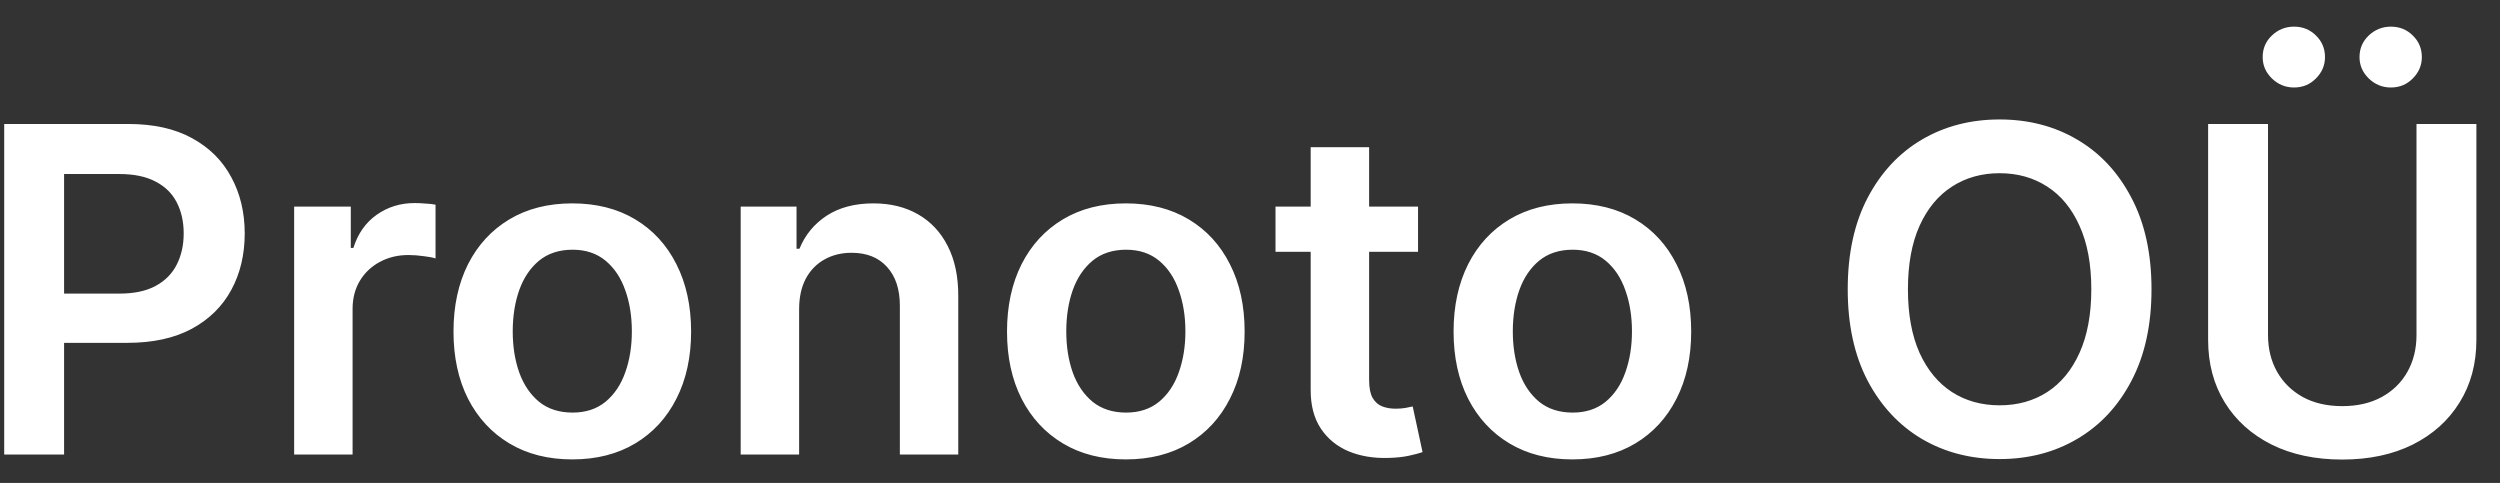 <svg width="88" height="17" viewBox="0 0 88 17" fill="none" xmlns="http://www.w3.org/2000/svg">
<rect x="0" y="0" width="88" height="17" fill="#333333" stroke="none"/>
<path d="M0.148 16V4.364H4.511C5.405 4.364 6.155 4.53 6.761 4.864C7.371 5.197 7.831 5.655 8.142 6.239C8.456 6.818 8.614 7.477 8.614 8.216C8.614 8.962 8.456 9.625 8.142 10.204C7.828 10.784 7.364 11.241 6.75 11.574C6.136 11.903 5.381 12.068 4.483 12.068H1.591V10.335H4.199C4.722 10.335 5.15 10.244 5.483 10.062C5.816 9.881 6.062 9.631 6.222 9.312C6.384 8.994 6.466 8.629 6.466 8.216C6.466 7.803 6.384 7.439 6.222 7.125C6.062 6.811 5.814 6.566 5.477 6.392C5.144 6.214 4.714 6.125 4.188 6.125H2.256V16H0.148ZM10.354 16V7.273H12.348V8.727H12.439C12.598 8.223 12.871 7.835 13.257 7.562C13.647 7.286 14.092 7.148 14.592 7.148C14.706 7.148 14.833 7.153 14.973 7.165C15.117 7.172 15.236 7.186 15.331 7.205V9.097C15.244 9.066 15.106 9.04 14.916 9.017C14.731 8.991 14.551 8.977 14.376 8.977C14.001 8.977 13.664 9.059 13.365 9.222C13.07 9.381 12.837 9.602 12.666 9.886C12.496 10.171 12.411 10.498 12.411 10.869V16H10.354ZM20.145 16.171C19.293 16.171 18.554 15.983 17.929 15.608C17.304 15.233 16.819 14.708 16.474 14.034C16.134 13.36 15.963 12.572 15.963 11.671C15.963 10.769 16.134 9.979 16.474 9.301C16.819 8.623 17.304 8.097 17.929 7.722C18.554 7.347 19.293 7.159 20.145 7.159C20.997 7.159 21.736 7.347 22.361 7.722C22.986 8.097 23.469 8.623 23.81 9.301C24.154 9.979 24.327 10.769 24.327 11.671C24.327 12.572 24.154 13.36 23.81 14.034C23.469 14.708 22.986 15.233 22.361 15.608C21.736 15.983 20.997 16.171 20.145 16.171ZM20.156 14.523C20.618 14.523 21.005 14.396 21.315 14.142C21.626 13.884 21.857 13.54 22.009 13.108C22.164 12.676 22.241 12.195 22.241 11.665C22.241 11.131 22.164 10.648 22.009 10.216C21.857 9.78 21.626 9.434 21.315 9.176C21.005 8.919 20.618 8.79 20.156 8.79C19.683 8.79 19.289 8.919 18.974 9.176C18.664 9.434 18.431 9.78 18.276 10.216C18.124 10.648 18.048 11.131 18.048 11.665C18.048 12.195 18.124 12.676 18.276 13.108C18.431 13.54 18.664 13.884 18.974 14.142C19.289 14.396 19.683 14.523 20.156 14.523ZM28.129 10.886V16H26.072V7.273H28.038V8.756H28.141C28.341 8.267 28.662 7.879 29.101 7.591C29.544 7.303 30.091 7.159 30.743 7.159C31.345 7.159 31.87 7.288 32.317 7.545C32.767 7.803 33.116 8.176 33.362 8.665C33.612 9.153 33.735 9.746 33.731 10.443V16H31.675V10.761C31.675 10.178 31.523 9.722 31.22 9.392C30.921 9.062 30.506 8.898 29.976 8.898C29.616 8.898 29.296 8.977 29.016 9.136C28.739 9.292 28.521 9.517 28.362 9.812C28.207 10.108 28.129 10.466 28.129 10.886ZM39.629 16.171C38.777 16.171 38.038 15.983 37.413 15.608C36.788 15.233 36.303 14.708 35.959 14.034C35.618 13.36 35.447 12.572 35.447 11.671C35.447 10.769 35.618 9.979 35.959 9.301C36.303 8.623 36.788 8.097 37.413 7.722C38.038 7.347 38.777 7.159 39.629 7.159C40.481 7.159 41.22 7.347 41.845 7.722C42.47 8.097 42.953 8.623 43.294 9.301C43.639 9.979 43.811 10.769 43.811 11.671C43.811 12.572 43.639 13.36 43.294 14.034C42.953 14.708 42.47 15.233 41.845 15.608C41.22 15.983 40.481 16.171 39.629 16.171ZM39.641 14.523C40.103 14.523 40.489 14.396 40.8 14.142C41.11 13.884 41.341 13.54 41.493 13.108C41.648 12.676 41.726 12.195 41.726 11.665C41.726 11.131 41.648 10.648 41.493 10.216C41.341 9.78 41.11 9.434 40.8 9.176C40.489 8.919 40.103 8.79 39.641 8.79C39.167 8.79 38.773 8.919 38.459 9.176C38.148 9.434 37.915 9.78 37.76 10.216C37.608 10.648 37.533 11.131 37.533 11.665C37.533 12.195 37.608 12.676 37.76 13.108C37.915 13.54 38.148 13.884 38.459 14.142C38.773 14.396 39.167 14.523 39.641 14.523ZM49.915 7.273V8.864H44.898V7.273H49.915ZM46.136 5.182H48.193V13.375C48.193 13.652 48.235 13.864 48.318 14.011C48.405 14.155 48.519 14.254 48.659 14.307C48.799 14.36 48.955 14.386 49.125 14.386C49.254 14.386 49.371 14.377 49.477 14.358C49.587 14.339 49.67 14.322 49.727 14.307L50.074 15.915C49.964 15.953 49.807 15.994 49.602 16.04C49.401 16.085 49.155 16.112 48.864 16.119C48.349 16.134 47.885 16.057 47.472 15.886C47.059 15.712 46.731 15.443 46.489 15.079C46.25 14.716 46.133 14.261 46.136 13.716V5.182ZM55.348 16.171C54.496 16.171 53.757 15.983 53.132 15.608C52.507 15.233 52.022 14.708 51.678 14.034C51.337 13.36 51.166 12.572 51.166 11.671C51.166 10.769 51.337 9.979 51.678 9.301C52.022 8.623 52.507 8.097 53.132 7.722C53.757 7.347 54.496 7.159 55.348 7.159C56.2 7.159 56.939 7.347 57.564 7.722C58.189 8.097 58.672 8.623 59.013 9.301C59.358 9.979 59.53 10.769 59.53 11.671C59.53 12.572 59.358 13.36 59.013 14.034C58.672 14.708 58.189 15.233 57.564 15.608C56.939 15.983 56.2 16.171 55.348 16.171ZM55.359 14.523C55.822 14.523 56.208 14.396 56.519 14.142C56.829 13.884 57.06 13.54 57.212 13.108C57.367 12.676 57.445 12.195 57.445 11.665C57.445 11.131 57.367 10.648 57.212 10.216C57.06 9.78 56.829 9.434 56.519 9.176C56.208 8.919 55.822 8.79 55.359 8.79C54.886 8.79 54.492 8.919 54.178 9.176C53.867 9.434 53.634 9.78 53.479 10.216C53.327 10.648 53.251 11.131 53.251 11.665C53.251 12.195 53.327 12.676 53.479 13.108C53.634 13.54 53.867 13.884 54.178 14.142C54.492 14.396 54.886 14.523 55.359 14.523ZM75.733 10.182C75.733 11.436 75.498 12.509 75.028 13.403C74.562 14.294 73.926 14.975 73.119 15.449C72.316 15.922 71.405 16.159 70.386 16.159C69.367 16.159 68.454 15.922 67.648 15.449C66.845 14.972 66.208 14.288 65.739 13.398C65.273 12.504 65.04 11.432 65.04 10.182C65.04 8.928 65.273 7.856 65.739 6.966C66.208 6.072 66.845 5.388 67.648 4.915C68.454 4.441 69.367 4.205 70.386 4.205C71.405 4.205 72.316 4.441 73.119 4.915C73.926 5.388 74.562 6.072 75.028 6.966C75.498 7.856 75.733 8.928 75.733 10.182ZM73.614 10.182C73.614 9.299 73.475 8.555 73.199 7.949C72.926 7.339 72.547 6.879 72.062 6.568C71.578 6.254 71.019 6.097 70.386 6.097C69.754 6.097 69.195 6.254 68.71 6.568C68.225 6.879 67.845 7.339 67.568 7.949C67.296 8.555 67.159 9.299 67.159 10.182C67.159 11.064 67.296 11.811 67.568 12.421C67.845 13.027 68.225 13.487 68.71 13.801C69.195 14.112 69.754 14.267 70.386 14.267C71.019 14.267 71.578 14.112 72.062 13.801C72.547 13.487 72.926 13.027 73.199 12.421C73.475 11.811 73.614 11.064 73.614 10.182ZM85.061 4.364H87.169V11.966C87.169 12.799 86.972 13.532 86.578 14.165C86.188 14.797 85.639 15.292 84.93 15.648C84.222 16 83.394 16.176 82.447 16.176C81.497 16.176 80.667 16 79.959 15.648C79.251 15.292 78.701 14.797 78.311 14.165C77.921 13.532 77.726 12.799 77.726 11.966V4.364H79.834V11.79C79.834 12.275 79.94 12.706 80.152 13.085C80.368 13.464 80.671 13.761 81.061 13.977C81.451 14.189 81.913 14.296 82.447 14.296C82.981 14.296 83.444 14.189 83.834 13.977C84.228 13.761 84.531 13.464 84.743 13.085C84.955 12.706 85.061 12.275 85.061 11.79V4.364ZM80.749 3.08C80.449 3.08 80.19 2.973 79.97 2.761C79.754 2.549 79.646 2.299 79.646 2.011C79.646 1.708 79.754 1.455 79.97 1.25C80.19 1.042 80.449 0.938 80.749 0.938C81.055 0.938 81.313 1.042 81.521 1.25C81.733 1.455 81.84 1.708 81.84 2.011C81.84 2.299 81.733 2.549 81.521 2.761C81.313 2.973 81.055 3.08 80.749 3.08ZM84.158 3.08C83.858 3.08 83.599 2.973 83.379 2.761C83.163 2.549 83.055 2.299 83.055 2.011C83.055 1.708 83.163 1.455 83.379 1.25C83.599 1.042 83.858 0.938 84.158 0.938C84.465 0.938 84.722 1.042 84.93 1.25C85.142 1.455 85.249 1.708 85.249 2.011C85.249 2.299 85.142 2.549 84.93 2.761C84.722 2.973 84.465 3.08 84.158 3.08Z" fill="white"/>
</svg>
